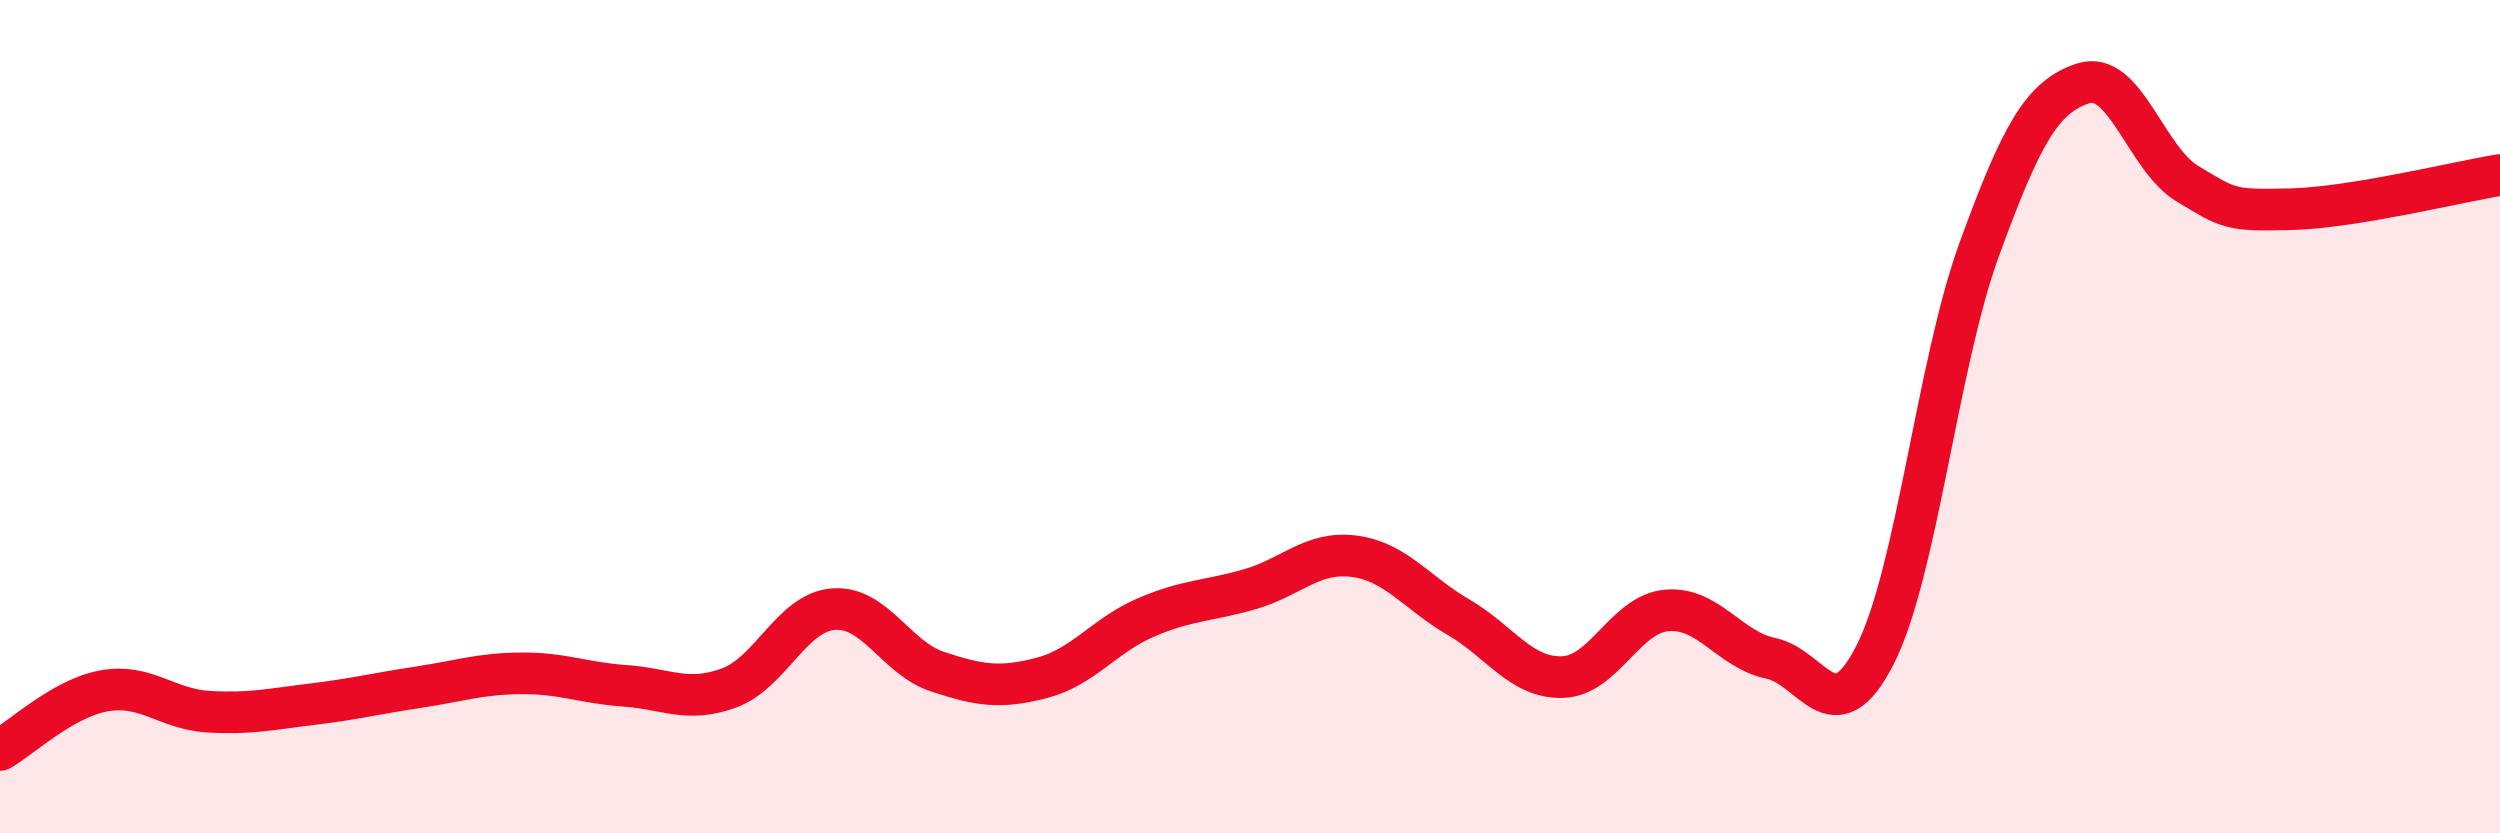 
    <svg width="60" height="20" viewBox="0 0 60 20" xmlns="http://www.w3.org/2000/svg">
      <path
        d="M 0,18 C 0.5,17.72 1.5,16.76 2.5,16.58 C 3.5,16.4 4,17.02 5,17.08 C 6,17.14 6.5,17.02 7.5,16.9 C 8.5,16.78 9,16.65 10,16.5 C 11,16.35 11.5,16.17 12.5,16.16 C 13.5,16.15 14,16.39 15,16.46 C 16,16.53 16.5,16.88 17.5,16.51 C 18.5,16.14 19,14.7 20,14.62 C 21,14.54 21.5,15.79 22.5,16.12 C 23.5,16.45 24,16.53 25,16.27 C 26,16.01 26.5,15.25 27.5,14.82 C 28.5,14.39 29,14.43 30,14.14 C 31,13.85 31.5,13.22 32.5,13.35 C 33.5,13.48 34,14.23 35,14.81 C 36,15.39 36.5,16.28 37.5,16.25 C 38.5,16.22 39,14.74 40,14.65 C 41,14.56 41.5,15.59 42.5,15.8 C 43.5,16.01 44,17.68 45,15.72 C 46,13.76 46.5,8.73 47.5,5.99 C 48.5,3.25 49,2.32 50,2 C 51,1.68 51.5,3.81 52.5,4.41 C 53.5,5.01 53.5,5.06 55,5.02 C 56.5,4.98 59,4.36 60,4.2L60 20L0 20Z"
        fill="#EB0A25"
        opacity="0.1"
        stroke-linecap="round"
        stroke-linejoin="round"
      />
      <path
        d="M 0,18 C 0.5,17.72 1.5,16.76 2.5,16.58 C 3.5,16.4 4,17.02 5,17.08 C 6,17.14 6.5,17.02 7.5,16.9 C 8.5,16.78 9,16.65 10,16.5 C 11,16.35 11.5,16.17 12.5,16.16 C 13.5,16.15 14,16.39 15,16.46 C 16,16.53 16.5,16.88 17.5,16.51 C 18.5,16.14 19,14.7 20,14.62 C 21,14.54 21.5,15.79 22.5,16.12 C 23.5,16.45 24,16.53 25,16.27 C 26,16.01 26.5,15.25 27.5,14.82 C 28.5,14.39 29,14.43 30,14.14 C 31,13.85 31.5,13.22 32.5,13.35 C 33.5,13.48 34,14.23 35,14.81 C 36,15.39 36.5,16.28 37.5,16.25 C 38.5,16.22 39,14.74 40,14.65 C 41,14.56 41.5,15.59 42.5,15.8 C 43.5,16.01 44,17.68 45,15.72 C 46,13.76 46.5,8.73 47.5,5.99 C 48.5,3.25 49,2.32 50,2 C 51,1.68 51.5,3.81 52.5,4.41 C 53.5,5.01 53.5,5.06 55,5.02 C 56.5,4.98 59,4.36 60,4.2"
        stroke="#EB0A25"
        stroke-width="1"
        fill="none"
        stroke-linecap="round"
        stroke-linejoin="round"
      />
    </svg>
  